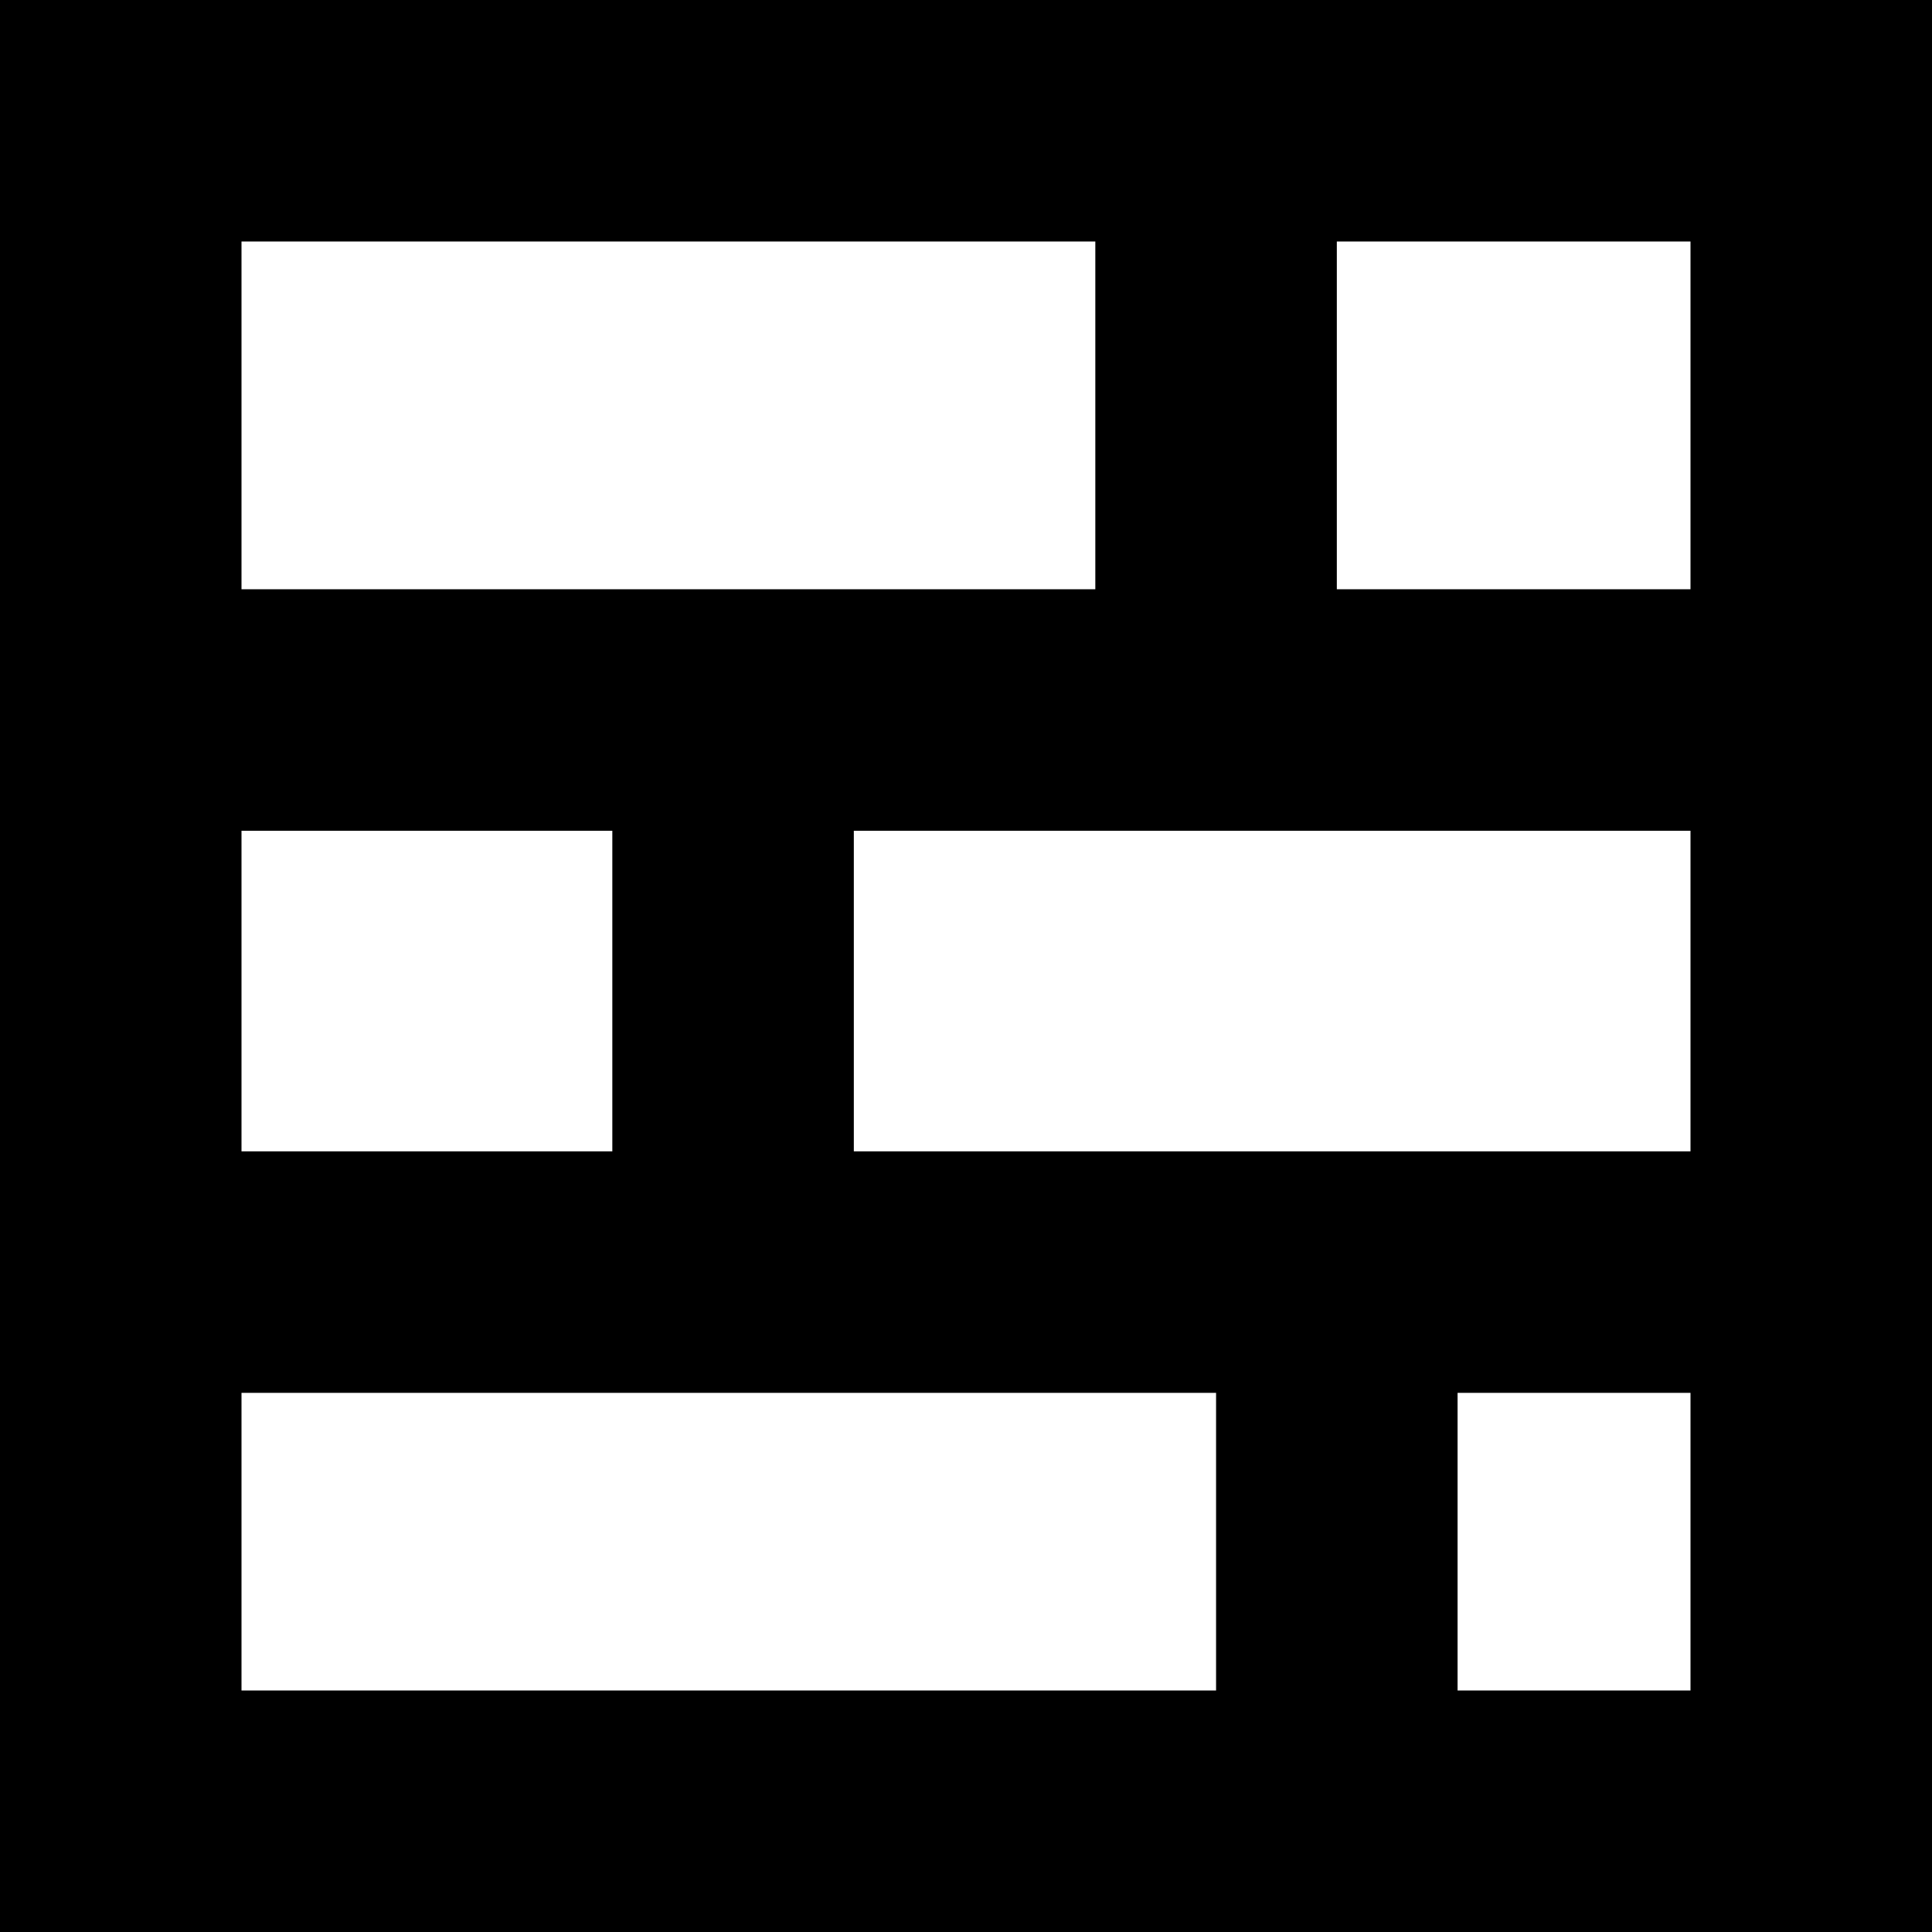 <?xml version="1.0" encoding="UTF-8"?>
<svg width="16px" height="16px" viewBox="0 0 16 16" version="1.1" xmlns="http://www.w3.org/2000/svg" xmlns:xlink="http://www.w3.org/1999/xlink">
    <title>数据透视 (Data-Pivot)</title>
    <g id="数据透视-(Data-Pivot)" stroke="none" stroke-width="1" fill="none" fill-rule="evenodd">
        <g id="数据透视">
            <rect id="矩形" x="0" y="0" width="16" height="16"></rect>
            <g id="编组">
                <path d="M16,0 L16,16 L0,16 L0,0 L16,0 Z M14,2 L2,2 L2,14 L14,14 L14,2 Z" id="矩形" fill="#000000" fill-rule="nonzero"></path>
                <polygon id="路径-186" fill="#000000" fill-rule="nonzero" points="15.028 4.88 15.028 6.88 1.114 6.88 1.114 4.88"></polygon>
                <line x1="1.114" y1="10.535" x2="15.028" y2="10.535" id="路径-186备份" stroke="#000000" stroke-width="2"></line>
                <polygon id="路径-186备份-2" fill="#000000" fill-rule="nonzero" points="11.071 1.88 11.071 6.492 9.071 6.492 9.071 1.88"></polygon>
                <polygon id="路径-186备份-3" fill="#000000" fill-rule="nonzero" points="7.071 5.88 7.071 10.492 5.071 10.492 5.071 5.88"></polygon>
                <polygon id="路径-186备份-4" fill="#000000" fill-rule="nonzero" points="12.071 9.88 12.071 14.492 10.071 14.492 10.071 9.88"></polygon>
            </g>
        </g>
    </g>
</svg>
